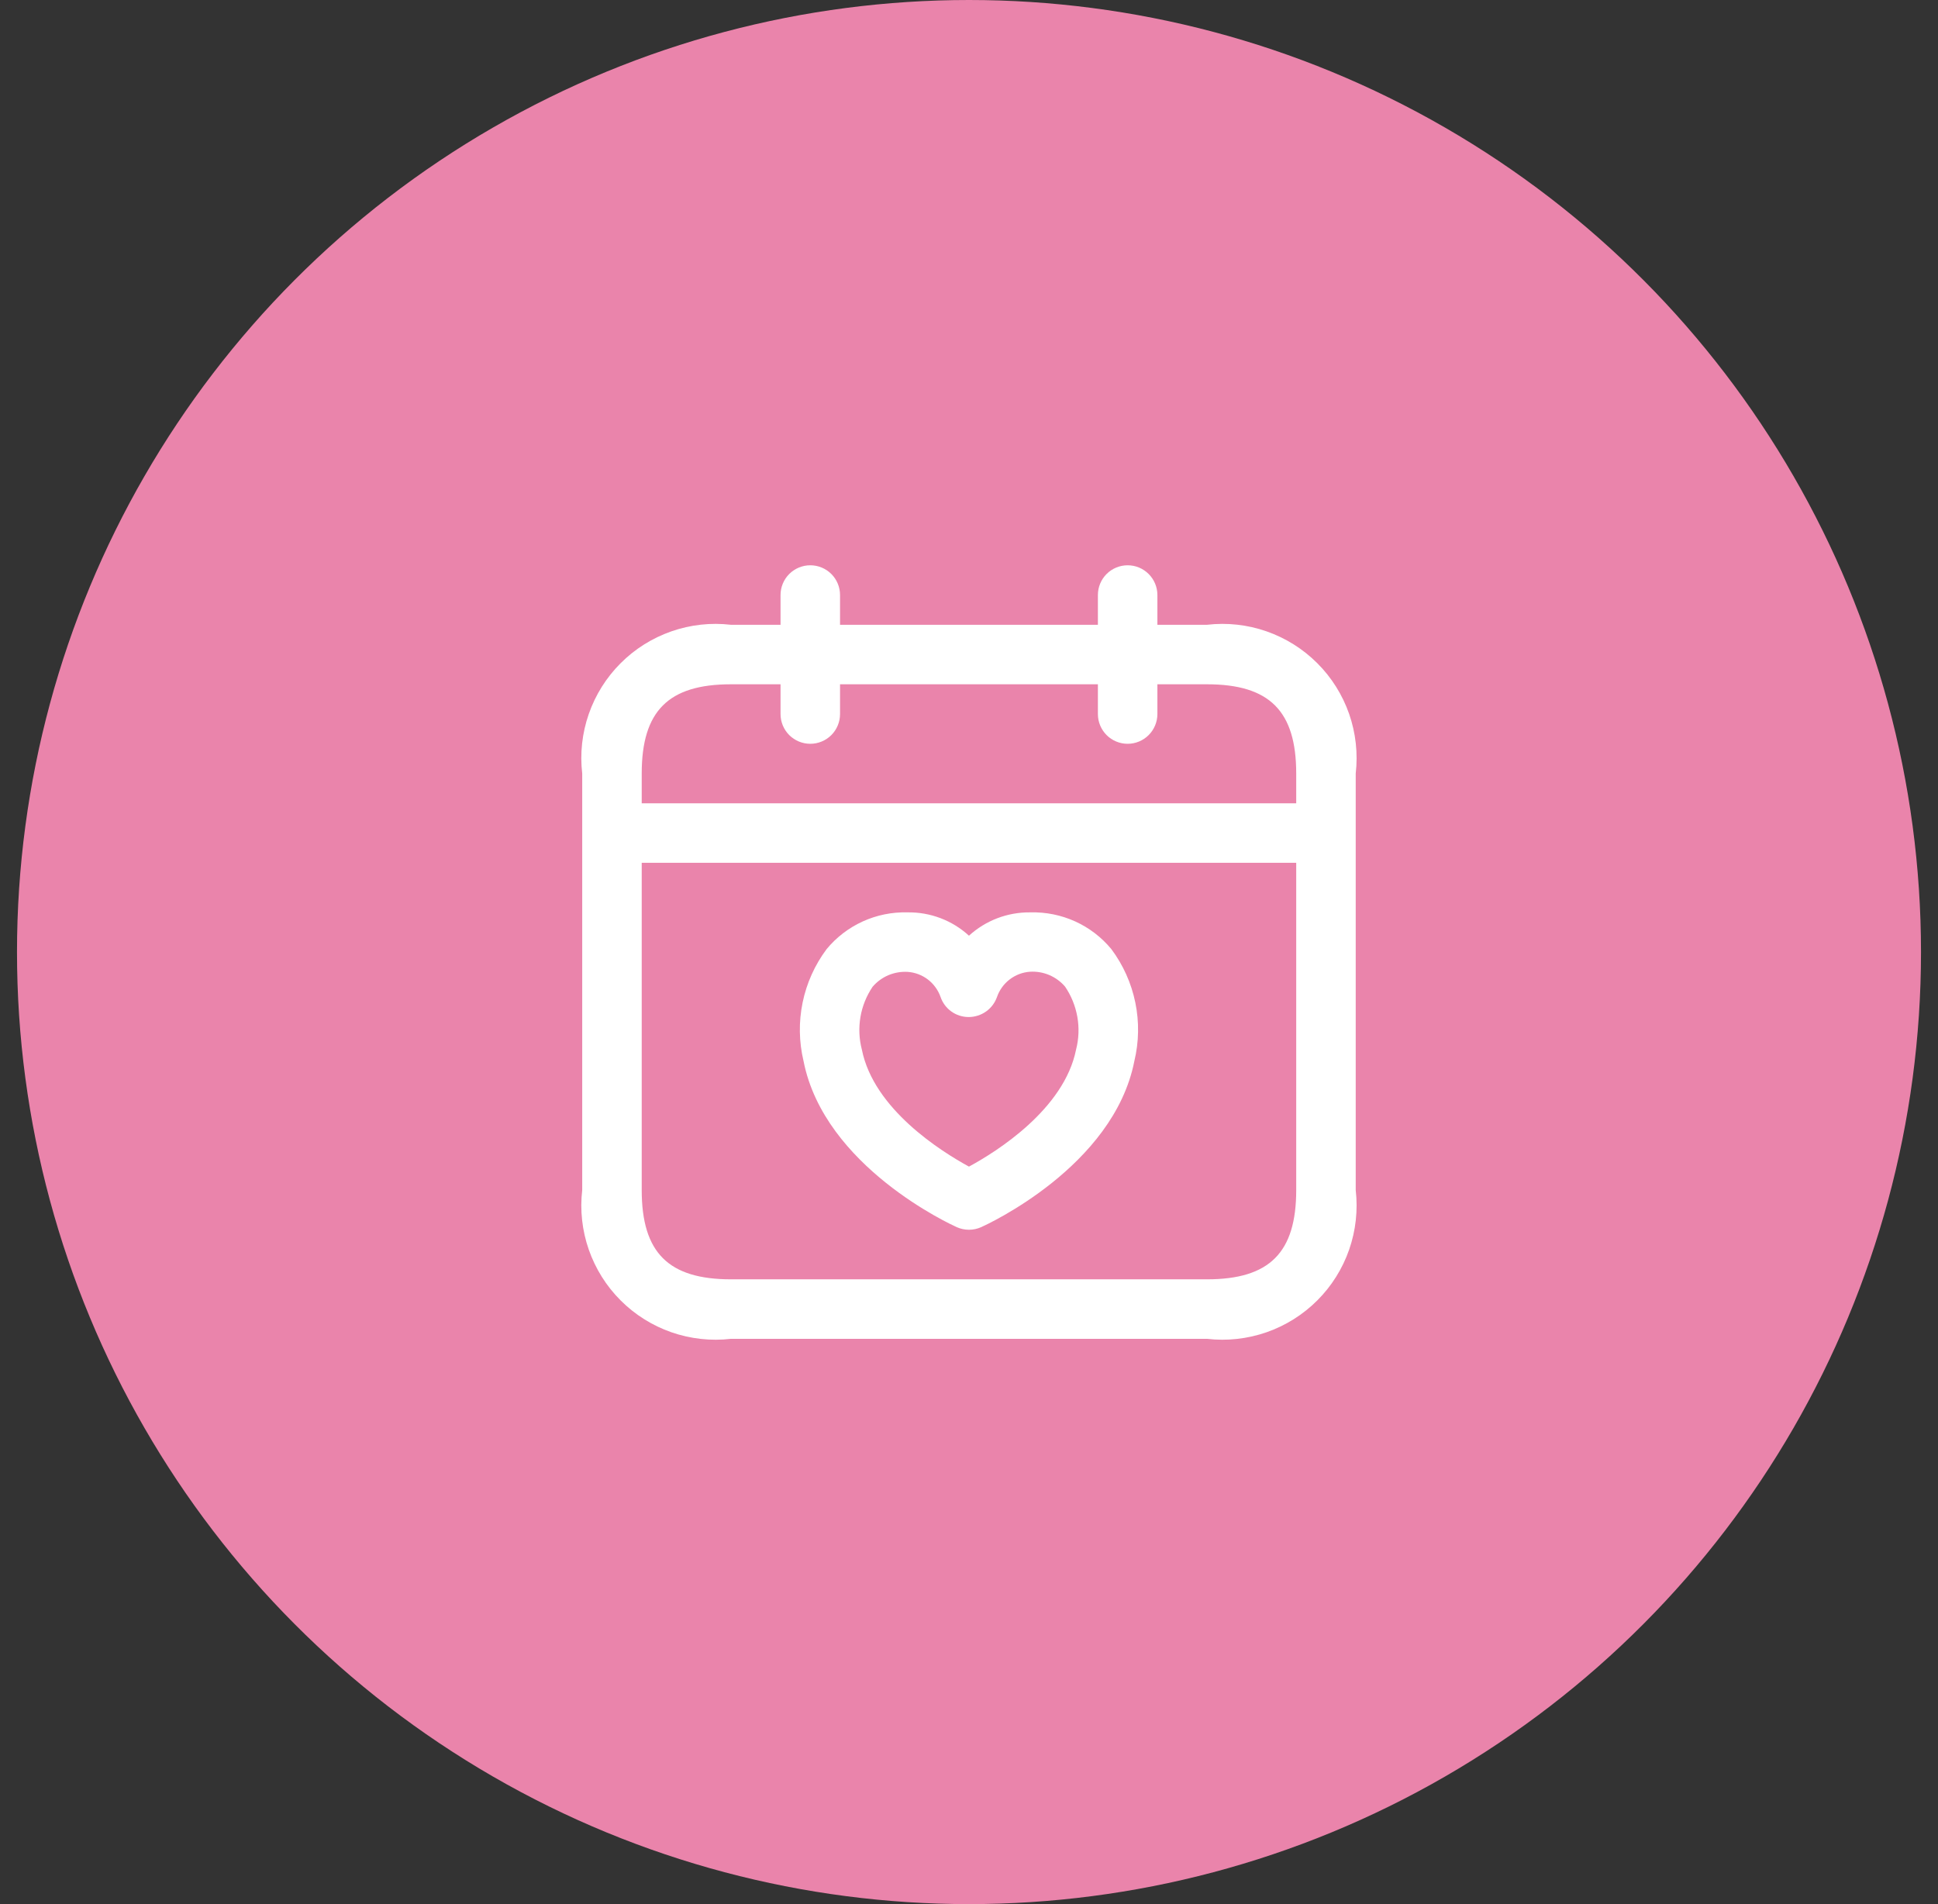 <svg width="57" height="56" viewBox="0 0 57 56" fill="none" xmlns="http://www.w3.org/2000/svg">
<rect x="0" y="0" width="57" height="56" fill="#333333" stroke="none"/>
<circle cx="28.5" cy="28" r="28" fill="#EA84AB"/>
<path d="M35.499 18.375H34.041V17.5C34.041 17.268 33.948 17.045 33.784 16.881C33.62 16.717 33.398 16.625 33.166 16.625C32.934 16.625 32.711 16.717 32.547 16.881C32.383 17.045 32.291 17.268 32.291 17.5V18.375H24.707V17.5C24.707 17.268 24.615 17.045 24.451 16.881C24.287 16.717 24.064 16.625 23.832 16.625C23.6 16.625 23.378 16.717 23.213 16.881C23.049 17.045 22.957 17.268 22.957 17.5V18.375H21.499C20.908 18.306 20.309 18.372 19.747 18.568C19.185 18.764 18.674 19.084 18.254 19.505C17.833 19.925 17.513 20.436 17.317 20.998C17.121 21.56 17.055 22.159 17.124 22.75V35C17.055 35.591 17.121 36.19 17.317 36.752C17.513 37.314 17.833 37.825 18.254 38.245C18.674 38.666 19.185 38.986 19.747 39.182C20.309 39.377 20.908 39.444 21.499 39.375H35.499C36.09 39.444 36.689 39.377 37.251 39.182C37.813 38.986 38.323 38.666 38.744 38.245C39.165 37.825 39.485 37.314 39.681 36.752C39.876 36.19 39.942 35.591 39.874 35V22.75C39.942 22.159 39.876 21.56 39.681 20.998C39.485 20.436 39.165 19.925 38.744 19.505C38.323 19.084 37.813 18.764 37.251 18.568C36.689 18.372 36.09 18.306 35.499 18.375ZM21.499 20.125H22.957V21C22.957 21.232 23.049 21.455 23.213 21.619C23.378 21.783 23.6 21.875 23.832 21.875C24.064 21.875 24.287 21.783 24.451 21.619C24.615 21.455 24.707 21.232 24.707 21V20.125H32.291V21C32.291 21.232 32.383 21.455 32.547 21.619C32.711 21.783 32.934 21.875 33.166 21.875C33.398 21.875 33.62 21.783 33.784 21.619C33.948 21.455 34.041 21.232 34.041 21V20.125H35.499C37.339 20.125 38.124 20.91 38.124 22.75V23.625H18.874V22.75C18.874 20.91 19.659 20.125 21.499 20.125ZM35.499 37.625H21.499C19.659 37.625 18.874 36.84 18.874 35V25.375H38.124V35C38.124 36.84 37.339 37.625 35.499 37.625ZM30.308 26.833H30.293C29.63 26.827 28.989 27.072 28.499 27.519C28.006 27.067 27.358 26.822 26.689 26.833C26.237 26.821 25.788 26.912 25.376 27.099C24.964 27.287 24.6 27.565 24.312 27.914C23.964 28.38 23.723 28.916 23.606 29.486C23.489 30.055 23.499 30.643 23.634 31.208C24.246 34.315 27.983 36.02 28.141 36.091C28.253 36.141 28.375 36.167 28.499 36.167C28.622 36.167 28.744 36.141 28.857 36.091C29.015 36.02 32.751 34.315 33.363 31.208C33.499 30.643 33.509 30.055 33.392 29.486C33.275 28.916 33.035 28.38 32.687 27.914C32.399 27.565 32.035 27.286 31.623 27.099C31.21 26.912 30.761 26.821 30.308 26.833ZM31.649 30.869C31.299 32.619 29.324 33.864 28.499 34.31C27.682 33.864 25.699 32.623 25.349 30.869C25.267 30.556 25.253 30.23 25.307 29.911C25.361 29.593 25.483 29.29 25.664 29.022C25.79 28.874 25.949 28.757 26.128 28.681C26.308 28.605 26.502 28.572 26.696 28.583C26.912 28.598 27.119 28.676 27.291 28.807C27.463 28.939 27.592 29.118 27.664 29.322C27.722 29.492 27.832 29.641 27.978 29.746C28.125 29.852 28.3 29.909 28.48 29.911H28.499C28.679 29.909 28.855 29.852 29.002 29.748C29.149 29.644 29.26 29.497 29.321 29.328C29.392 29.121 29.521 28.94 29.694 28.807C29.866 28.674 30.075 28.594 30.292 28.579C30.487 28.567 30.681 28.6 30.861 28.676C31.04 28.752 31.199 28.869 31.326 29.017C31.508 29.285 31.631 29.589 31.687 29.908C31.743 30.227 31.73 30.555 31.649 30.869Z" fill="white"/>
</svg>
